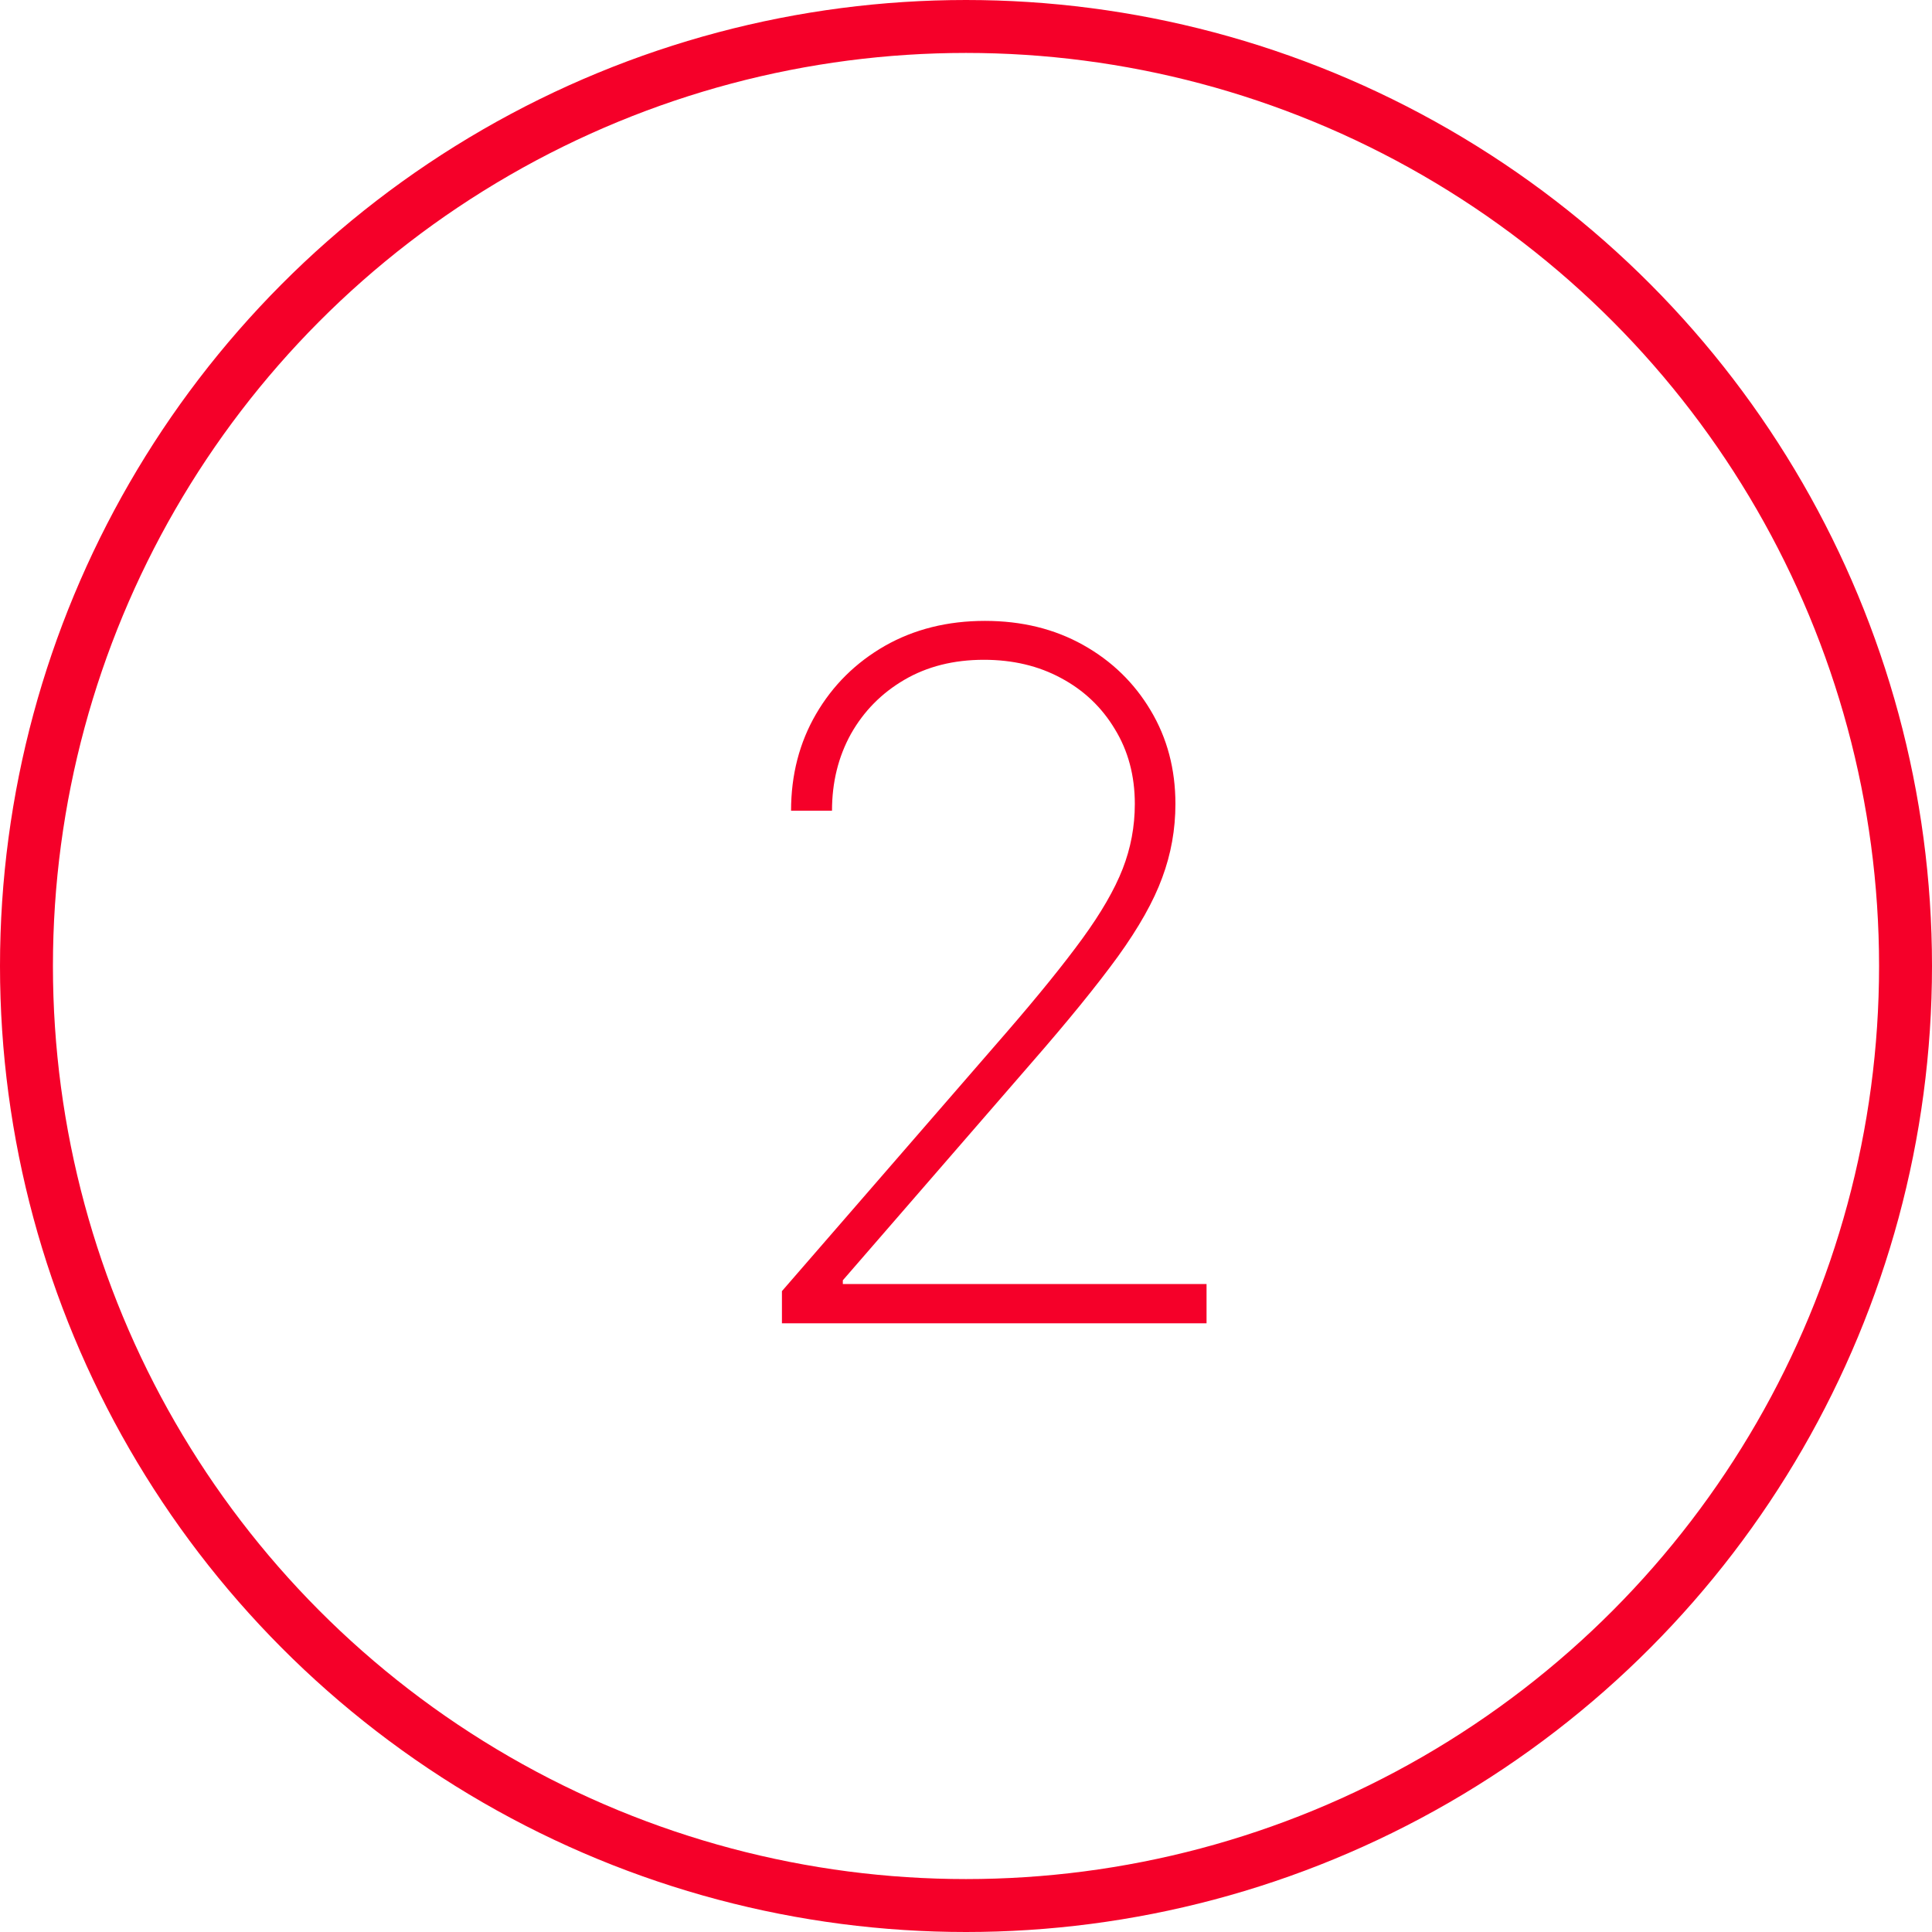 <svg xmlns="http://www.w3.org/2000/svg" width="73" height="73" viewBox="0 0 73 73" fill="none"><circle cx="36.5" cy="36.5" r="35.5" stroke="#F50029" stroke-width="2"></circle><path d="M29.545 50V48.785L38.021 39.019C39.231 37.621 40.19 36.436 40.897 35.465C41.605 34.493 42.112 33.615 42.419 32.831C42.725 32.047 42.879 31.229 42.879 30.376C42.879 29.311 42.627 28.369 42.125 27.551C41.63 26.724 40.953 26.081 40.092 25.621C39.24 25.16 38.268 24.93 37.177 24.93C36.035 24.93 35.034 25.182 34.173 25.685C33.312 26.188 32.639 26.869 32.153 27.73C31.676 28.591 31.437 29.558 31.437 30.632H29.89C29.89 29.277 30.206 28.058 30.836 26.976C31.467 25.893 32.332 25.037 33.431 24.406C34.539 23.776 35.801 23.46 37.216 23.46C38.605 23.46 39.841 23.763 40.923 24.368C42.005 24.973 42.858 25.8 43.48 26.848C44.102 27.888 44.413 29.064 44.413 30.376C44.413 31.34 44.247 32.269 43.914 33.163C43.591 34.05 43.032 35.043 42.24 36.142C41.447 37.233 40.352 38.58 38.954 40.182L31.846 48.376V48.517H45.589V50H29.545Z" fill="#F50029"></path></svg>